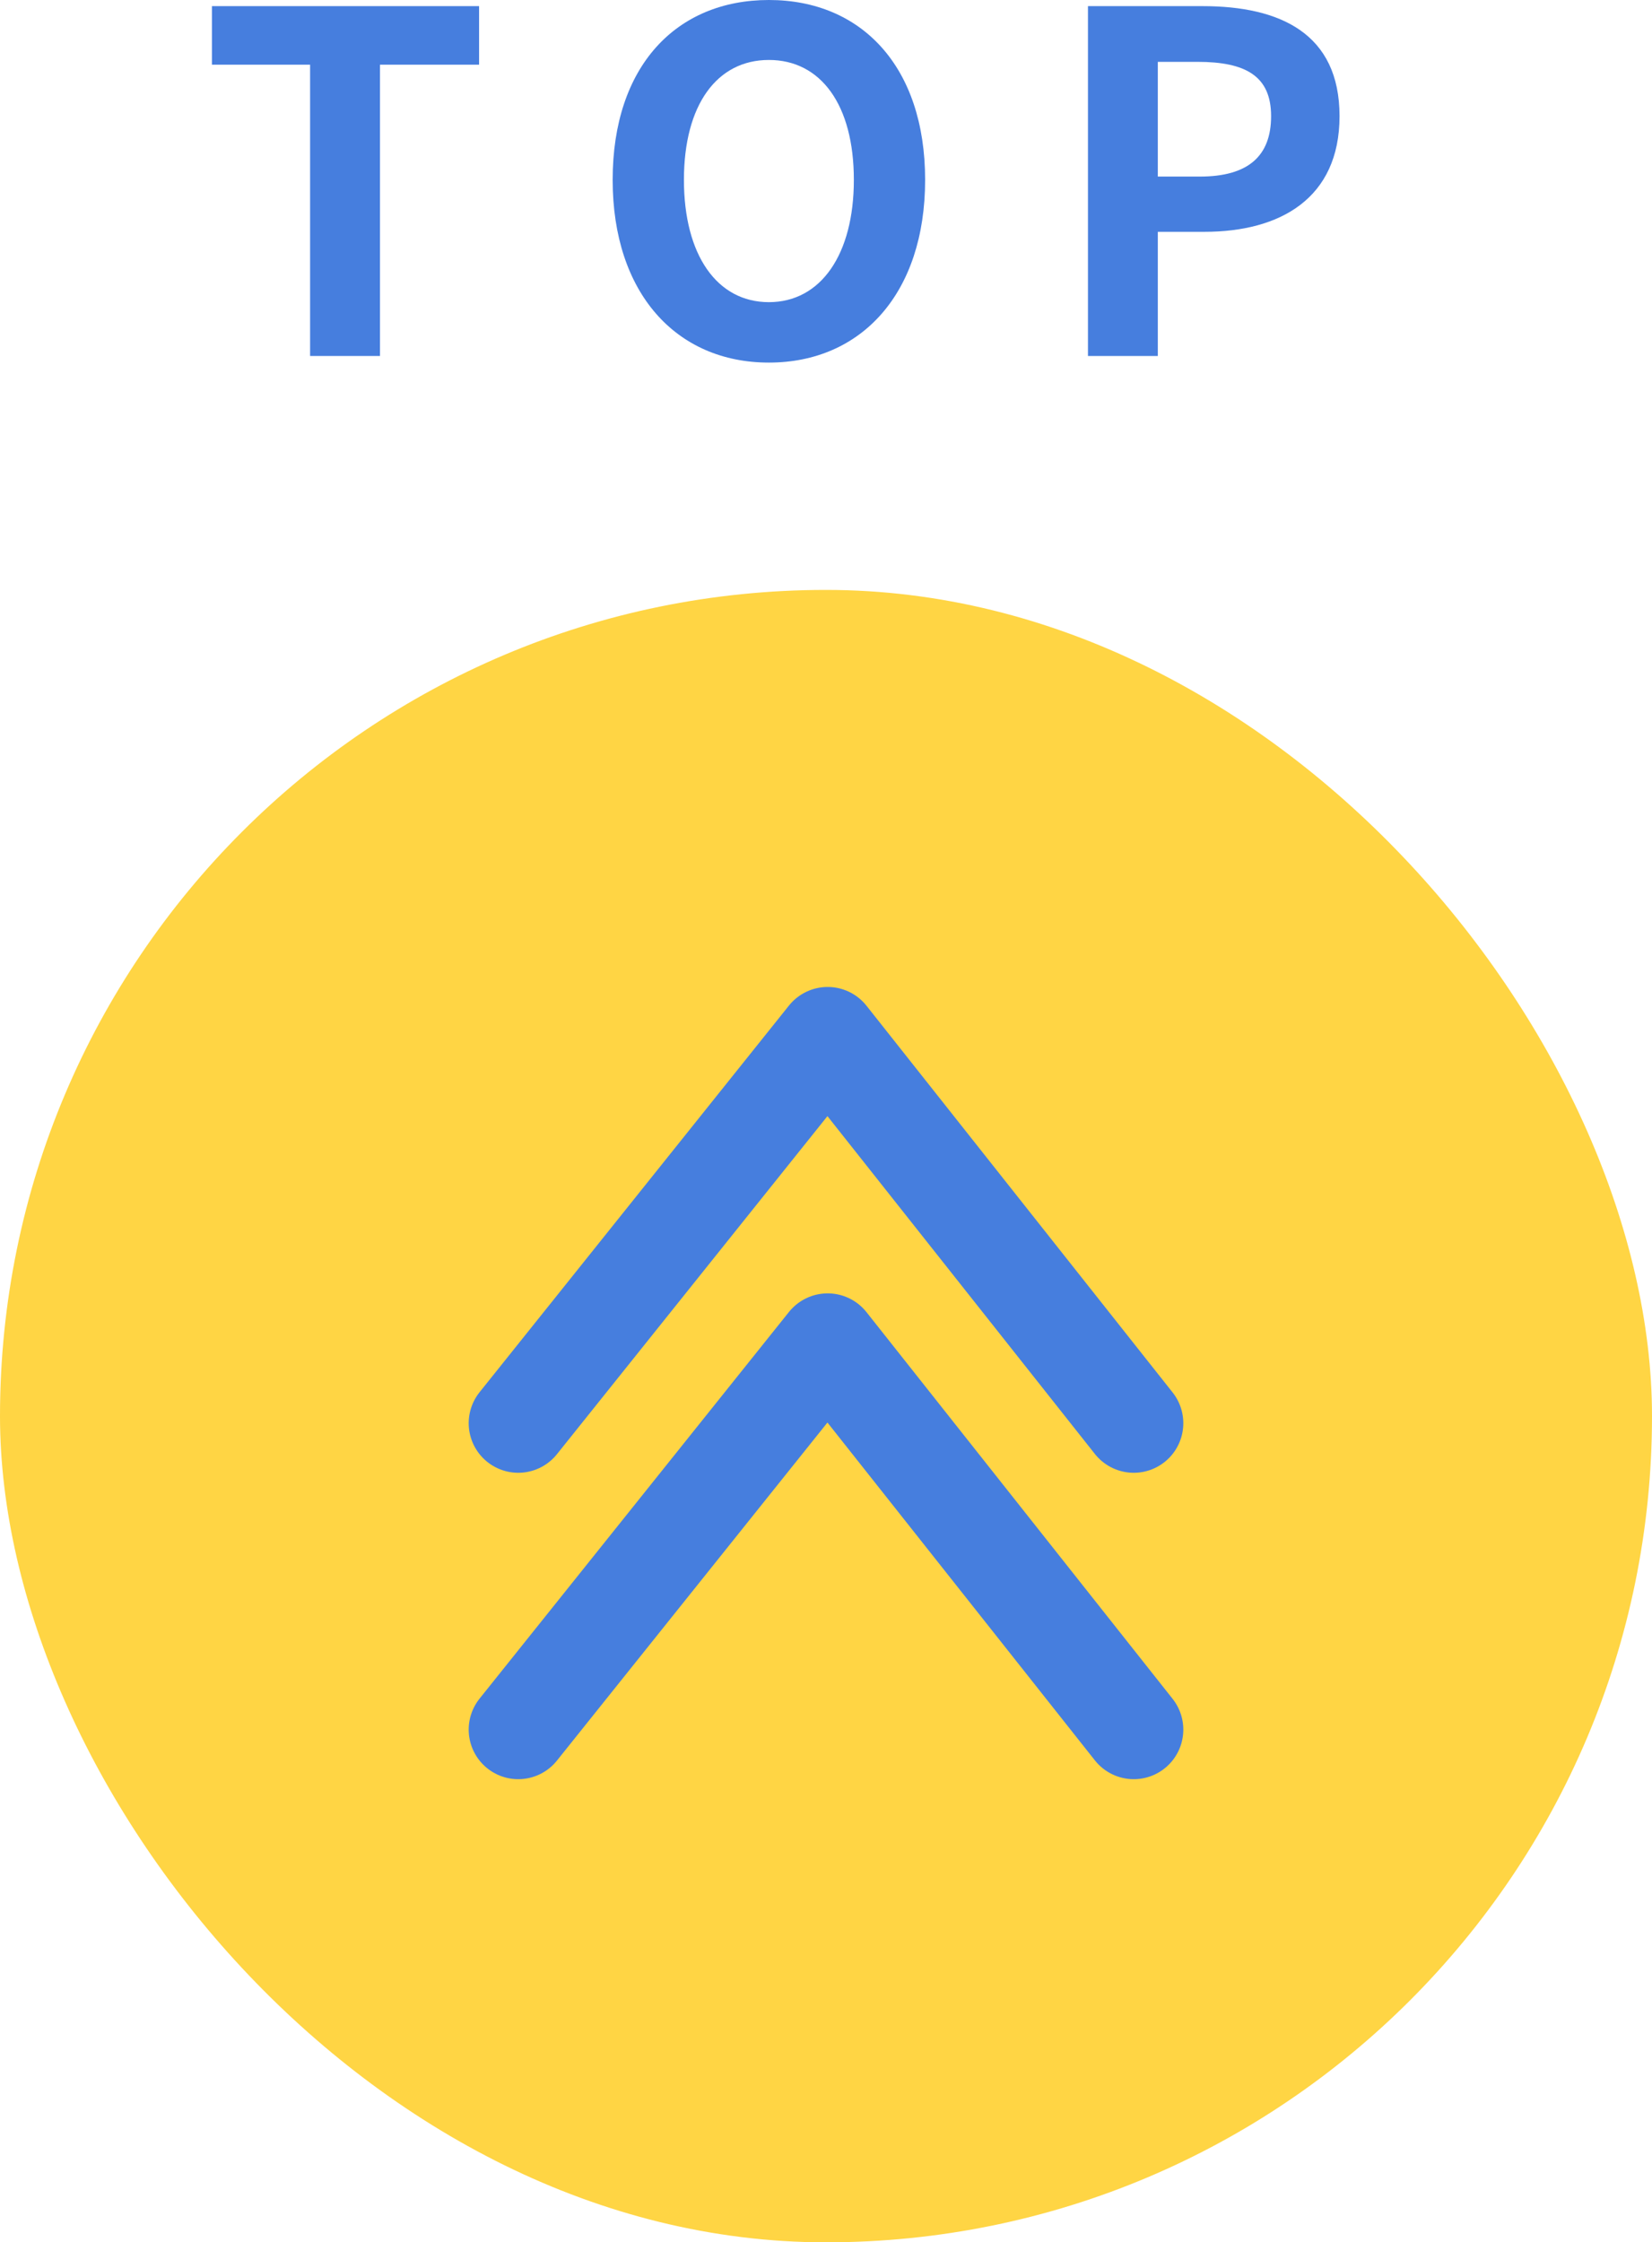 <?xml version="1.0" encoding="UTF-8"?><svg id="b" xmlns="http://www.w3.org/2000/svg" viewBox="0 0 70 94.99"><defs><style>.d{fill:#467ede;}.d,.e{stroke-width:0px;}.f{fill:none;stroke:#467ede;stroke-linecap:round;stroke-linejoin:round;stroke-width:4.2px;}.e{fill:#ffd544;}</style></defs><g id="c"><rect class="e" x="0" y="24.99" width="70" height="70" rx="35" ry="35"/><path class="d" d="M13.14,2.74h-4.16V.26h11.32v2.48h-4.2v12.34h-2.96V2.74Z"/><path class="d" d="M25.96,7.62c0-4.82,2.7-7.62,6.62-7.62s6.62,2.82,6.62,7.62-2.7,7.74-6.62,7.74-6.62-2.94-6.62-7.74ZM36.18,7.62c0-3.18-1.4-5.08-3.6-5.08s-3.6,1.9-3.6,5.08,1.4,5.18,3.6,5.18,3.6-2.02,3.6-5.18Z"/><path class="d" d="M46.1.26h4.86c3.28,0,5.8,1.16,5.8,4.66s-2.54,4.9-5.72,4.9h-1.98v5.26h-2.96V.26ZM50.84,7.48c2.04,0,3.02-.86,3.02-2.56s-1.08-2.3-3.12-2.3h-1.68v4.86h1.78Z"/><polyline class="f" points="21.96 73.27 35.07 56.89 48.04 73.27"/><polyline class="f" points="21.96 60.29 35.07 43.91 48.04 60.29"/></g></svg>
